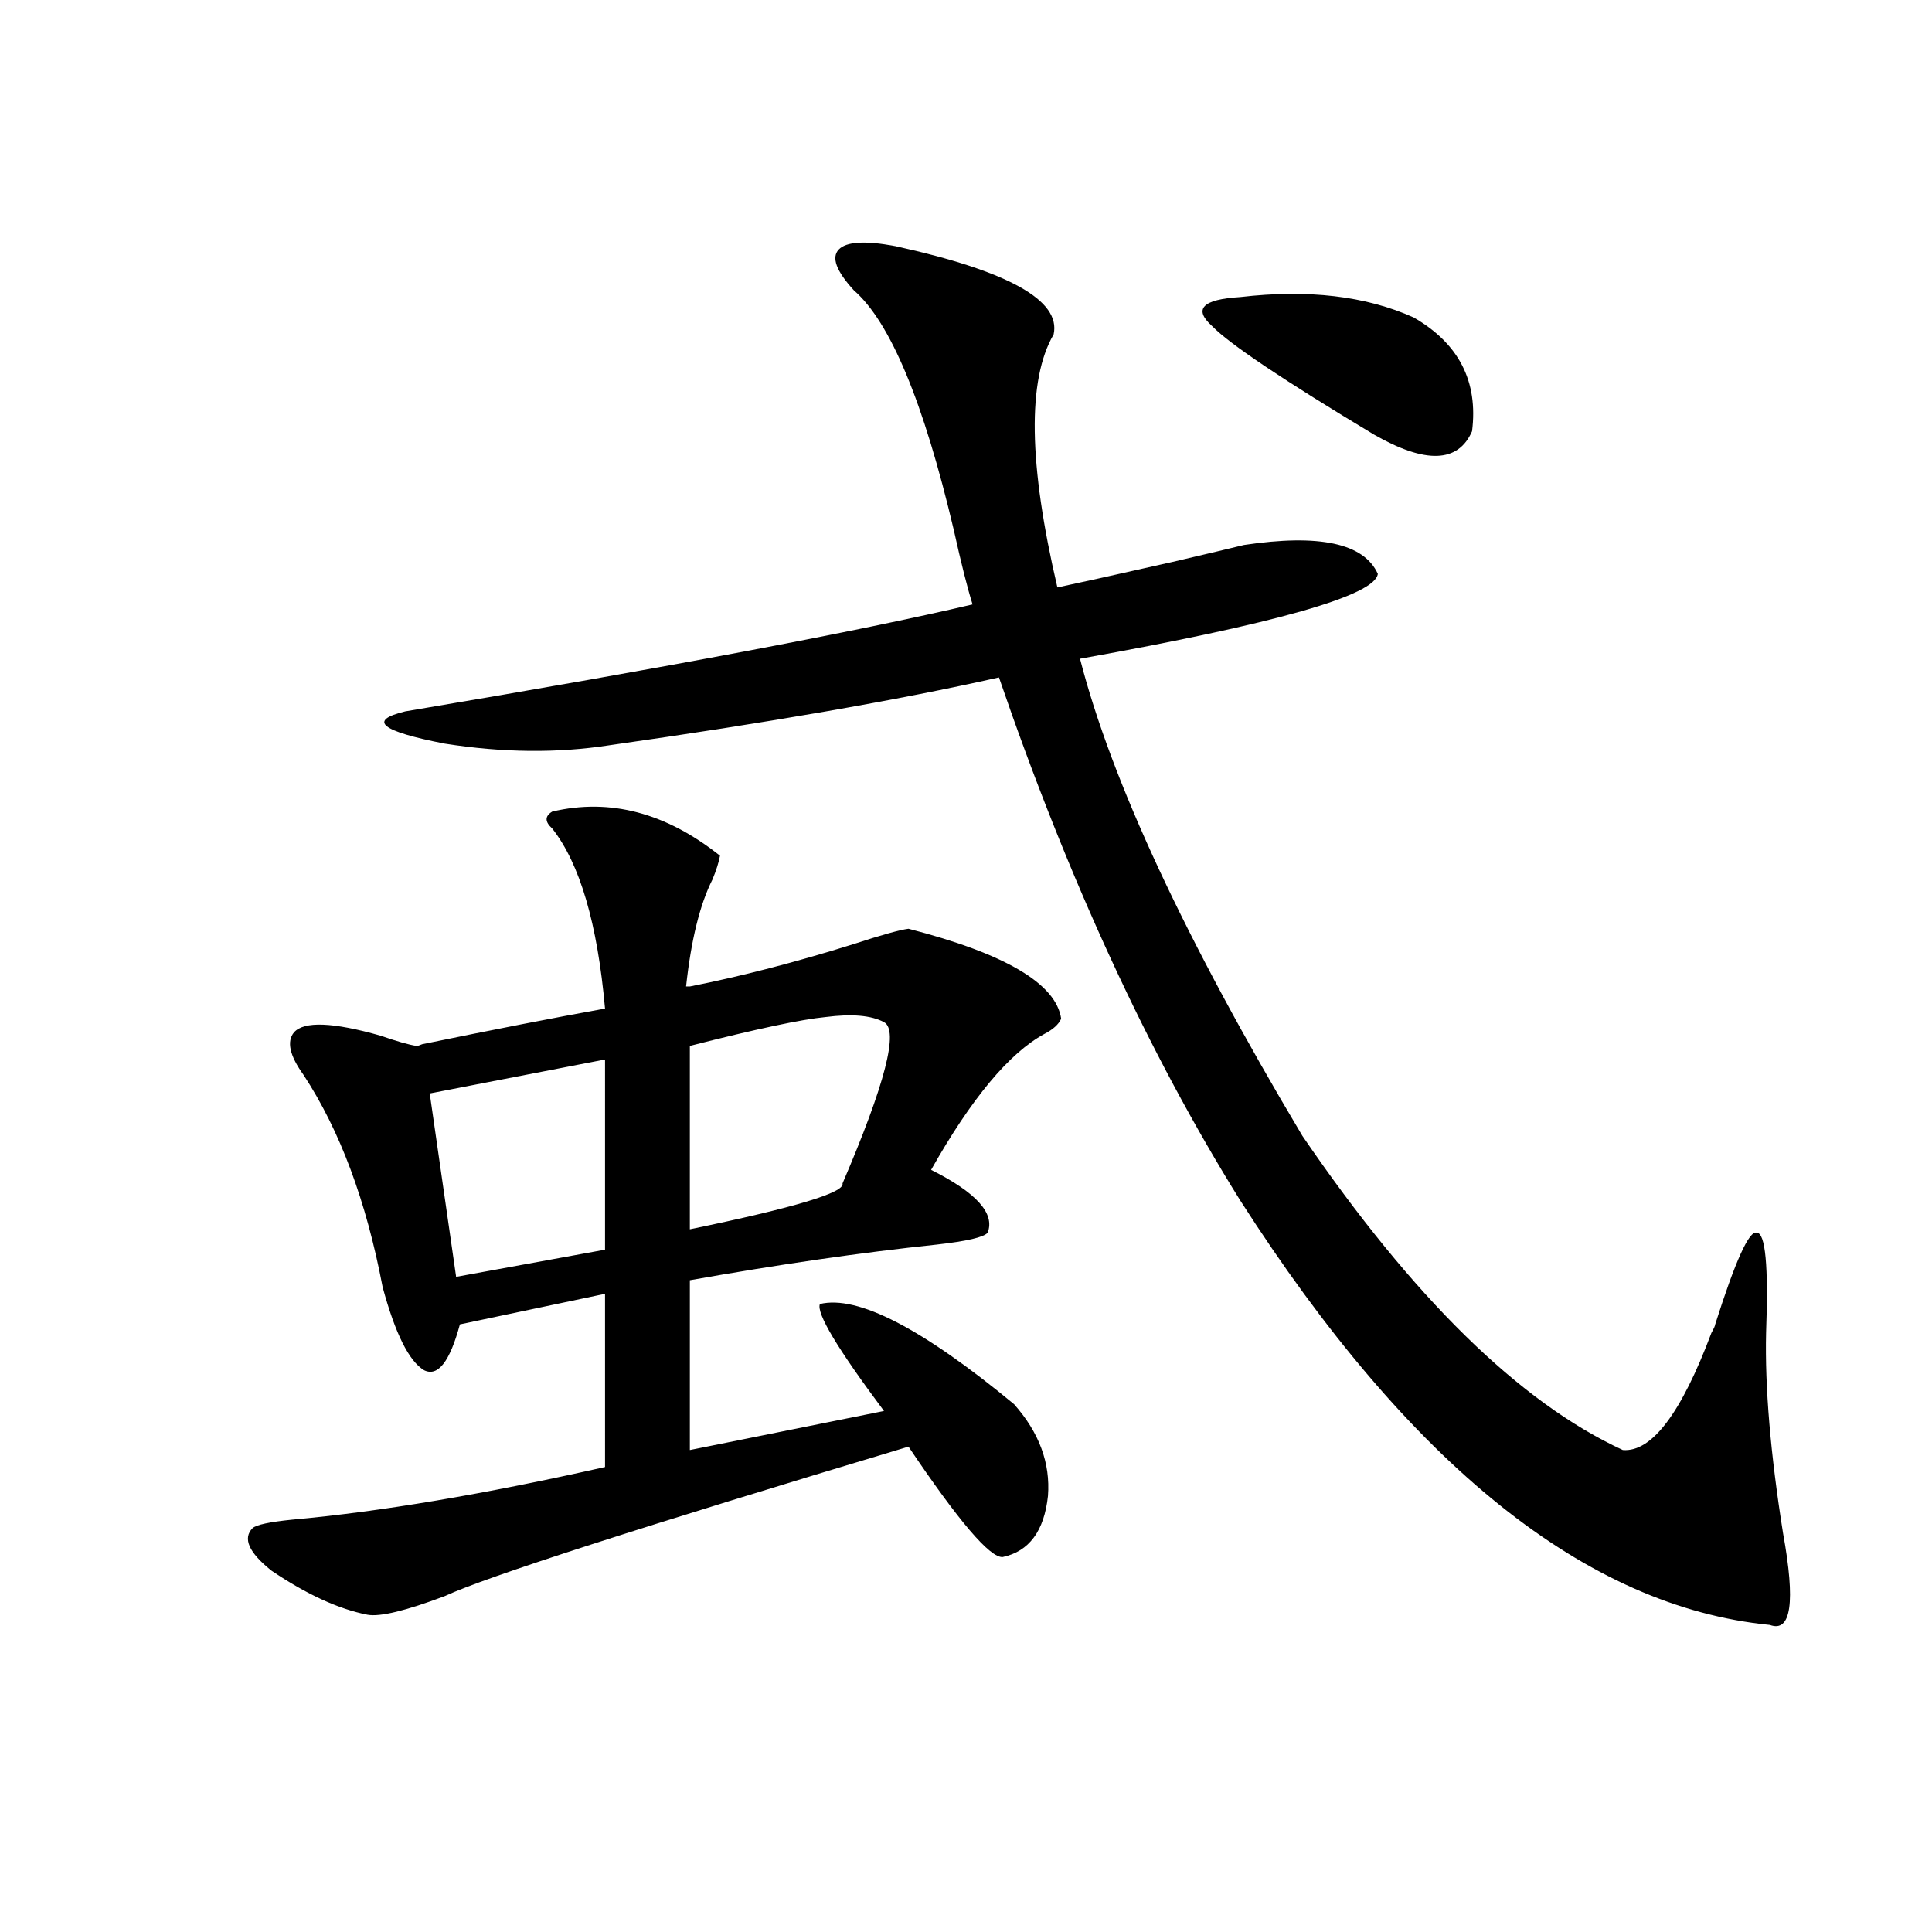 <?xml version="1.0" encoding="utf-8"?>
<!-- Generator: Adobe Illustrator 16.0.0, SVG Export Plug-In . SVG Version: 6.00 Build 0)  -->
<!DOCTYPE svg PUBLIC "-//W3C//DTD SVG 1.1//EN" "http://www.w3.org/Graphics/SVG/1.1/DTD/svg11.dtd">
<svg version="1.1" id="图层_1" xmlns="http://www.w3.org/2000/svg" xmlns:xlink="http://www.w3.org/1999/xlink" x="0px" y="0px"
	 width="1000px" height="1000px" viewBox="0 0 1000 1000" enable-background="new 0 0 1000 1000" xml:space="preserve">
<path d="M357.065,510.598c26.661-5.273,54.953-12.593,84.876-21.973c14.298-4.683,23.734-7.319,28.292-7.91
	c50.075,12.896,76.416,28.428,79.022,46.582c-1.311,2.939-4.238,5.576-8.78,7.91c-18.216,9.971-37.728,33.398-58.535,70.313
	c23.414,11.729,33.17,22.563,29.268,32.52c-1.951,2.349-10.731,4.395-26.341,6.152c-39.023,4.106-81.629,10.259-127.802,18.457
	v87.891l100.485-20.215c-24.07-32.217-35.121-50.674-33.17-55.371c19.512-4.683,53.002,12.607,100.485,51.855
	c13.003,14.653,18.856,30.474,17.561,47.461c-1.951,18.169-9.756,28.716-23.414,31.641c-6.509,0.591-22.774-18.457-48.779-57.129
	c-138.533,41.611-218.531,67.388-239.994,77.344c-20.167,7.608-33.505,10.836-39.999,9.668
	c-14.969-2.938-31.554-10.547-49.755-22.852c-11.707-9.365-14.969-16.699-9.756-21.973c1.951-1.758,8.78-3.213,20.487-4.395
	c45.517-4.092,99.51-13.184,161.947-27.246V669.68l-75.12,15.82c-5.213,19.336-11.387,27.246-18.536,23.73
	c-7.805-4.683-14.969-19.033-21.463-43.066c-8.46-44.521-22.118-81.147-40.975-109.863c-7.165-9.956-8.78-17.275-4.878-21.973
	c5.198-5.85,20.152-5.273,44.877,1.758c8.445,2.939,14.634,4.697,18.536,5.273c0.64,0,1.616-0.288,2.927-0.879
	c37.072-7.607,68.611-13.76,94.632-18.457c-3.902-43.945-13.018-74.995-27.316-93.164c-3.902-3.516-3.902-6.44,0-8.789
	c29.908-7.031,58.855,0.591,86.827,22.852c-0.656,3.516-1.951,7.622-3.902,12.305c-6.509,12.896-11.067,31.353-13.658,55.371
	H357.065z M441.941,150.246c-9.116-9.956-11.707-16.987-7.805-21.094c3.902-4.092,13.658-4.683,29.268-1.758
	c58.535,12.896,85.852,28.125,81.949,45.703c-13.658,23.442-13.018,67.1,1.951,130.957c8.445-1.758,28.292-6.152,59.511-13.184
	c17.561-4.092,29.908-7.031,37.072-8.789c39.023-5.85,62.102-0.879,69.267,14.941c-1.311,11.138-52.682,25.791-154.143,43.945
	c16.25,63.281,54.633,145.61,115.119,246.973c57.224,83.799,112.512,137.988,165.85,162.598
	c14.954,1.182,30.243-19.033,45.853-60.645c1.296-2.334,1.951-3.804,1.951-4.395c10.396-32.808,17.561-48.628,21.463-47.461
	c4.542,0,6.173,17.29,4.878,51.855c-0.656,28.125,2.271,62.705,8.78,103.711c6.494,35.733,4.222,51.554-6.829,47.461
	c-94.967-9.379-186.337-82.617-274.14-219.727c-47.484-76.162-89.114-166.401-124.875-270.703
	c-52.042,11.729-119.357,23.442-201.946,35.156c-26.676,4.106-54.968,3.818-84.876-0.879c-33.17-6.44-39.999-12.002-20.487-16.699
	c135.927-22.852,233.805-41.309,293.651-55.371c-2.607-8.198-5.854-21.094-9.756-38.672
	C478.038,207.966,460.797,166.657,441.941,150.246z M313.164,548.391l-90.729,17.578l13.658,94.922l77.071-14.063V548.391z
	 M457.55,529.055c-6.509-3.516-16.585-4.395-30.243-2.637c-12.363,1.182-35.777,6.152-70.242,14.941v94.922
	c53.977-11.123,80.318-19.033,79.022-23.73C458.19,560.998,465.355,533.161,457.55,529.055z M641.936,153.762
	c35.121-4.092,65.029-0.576,89.754,10.547c23.414,13.486,33.49,33.11,30.243,58.887c-7.164,16.411-24.07,17.002-50.73,1.758
	c-46.828-28.125-74.8-46.87-83.9-56.25C617.546,159.914,622.424,154.943,641.936,153.762z"/>
</svg>

